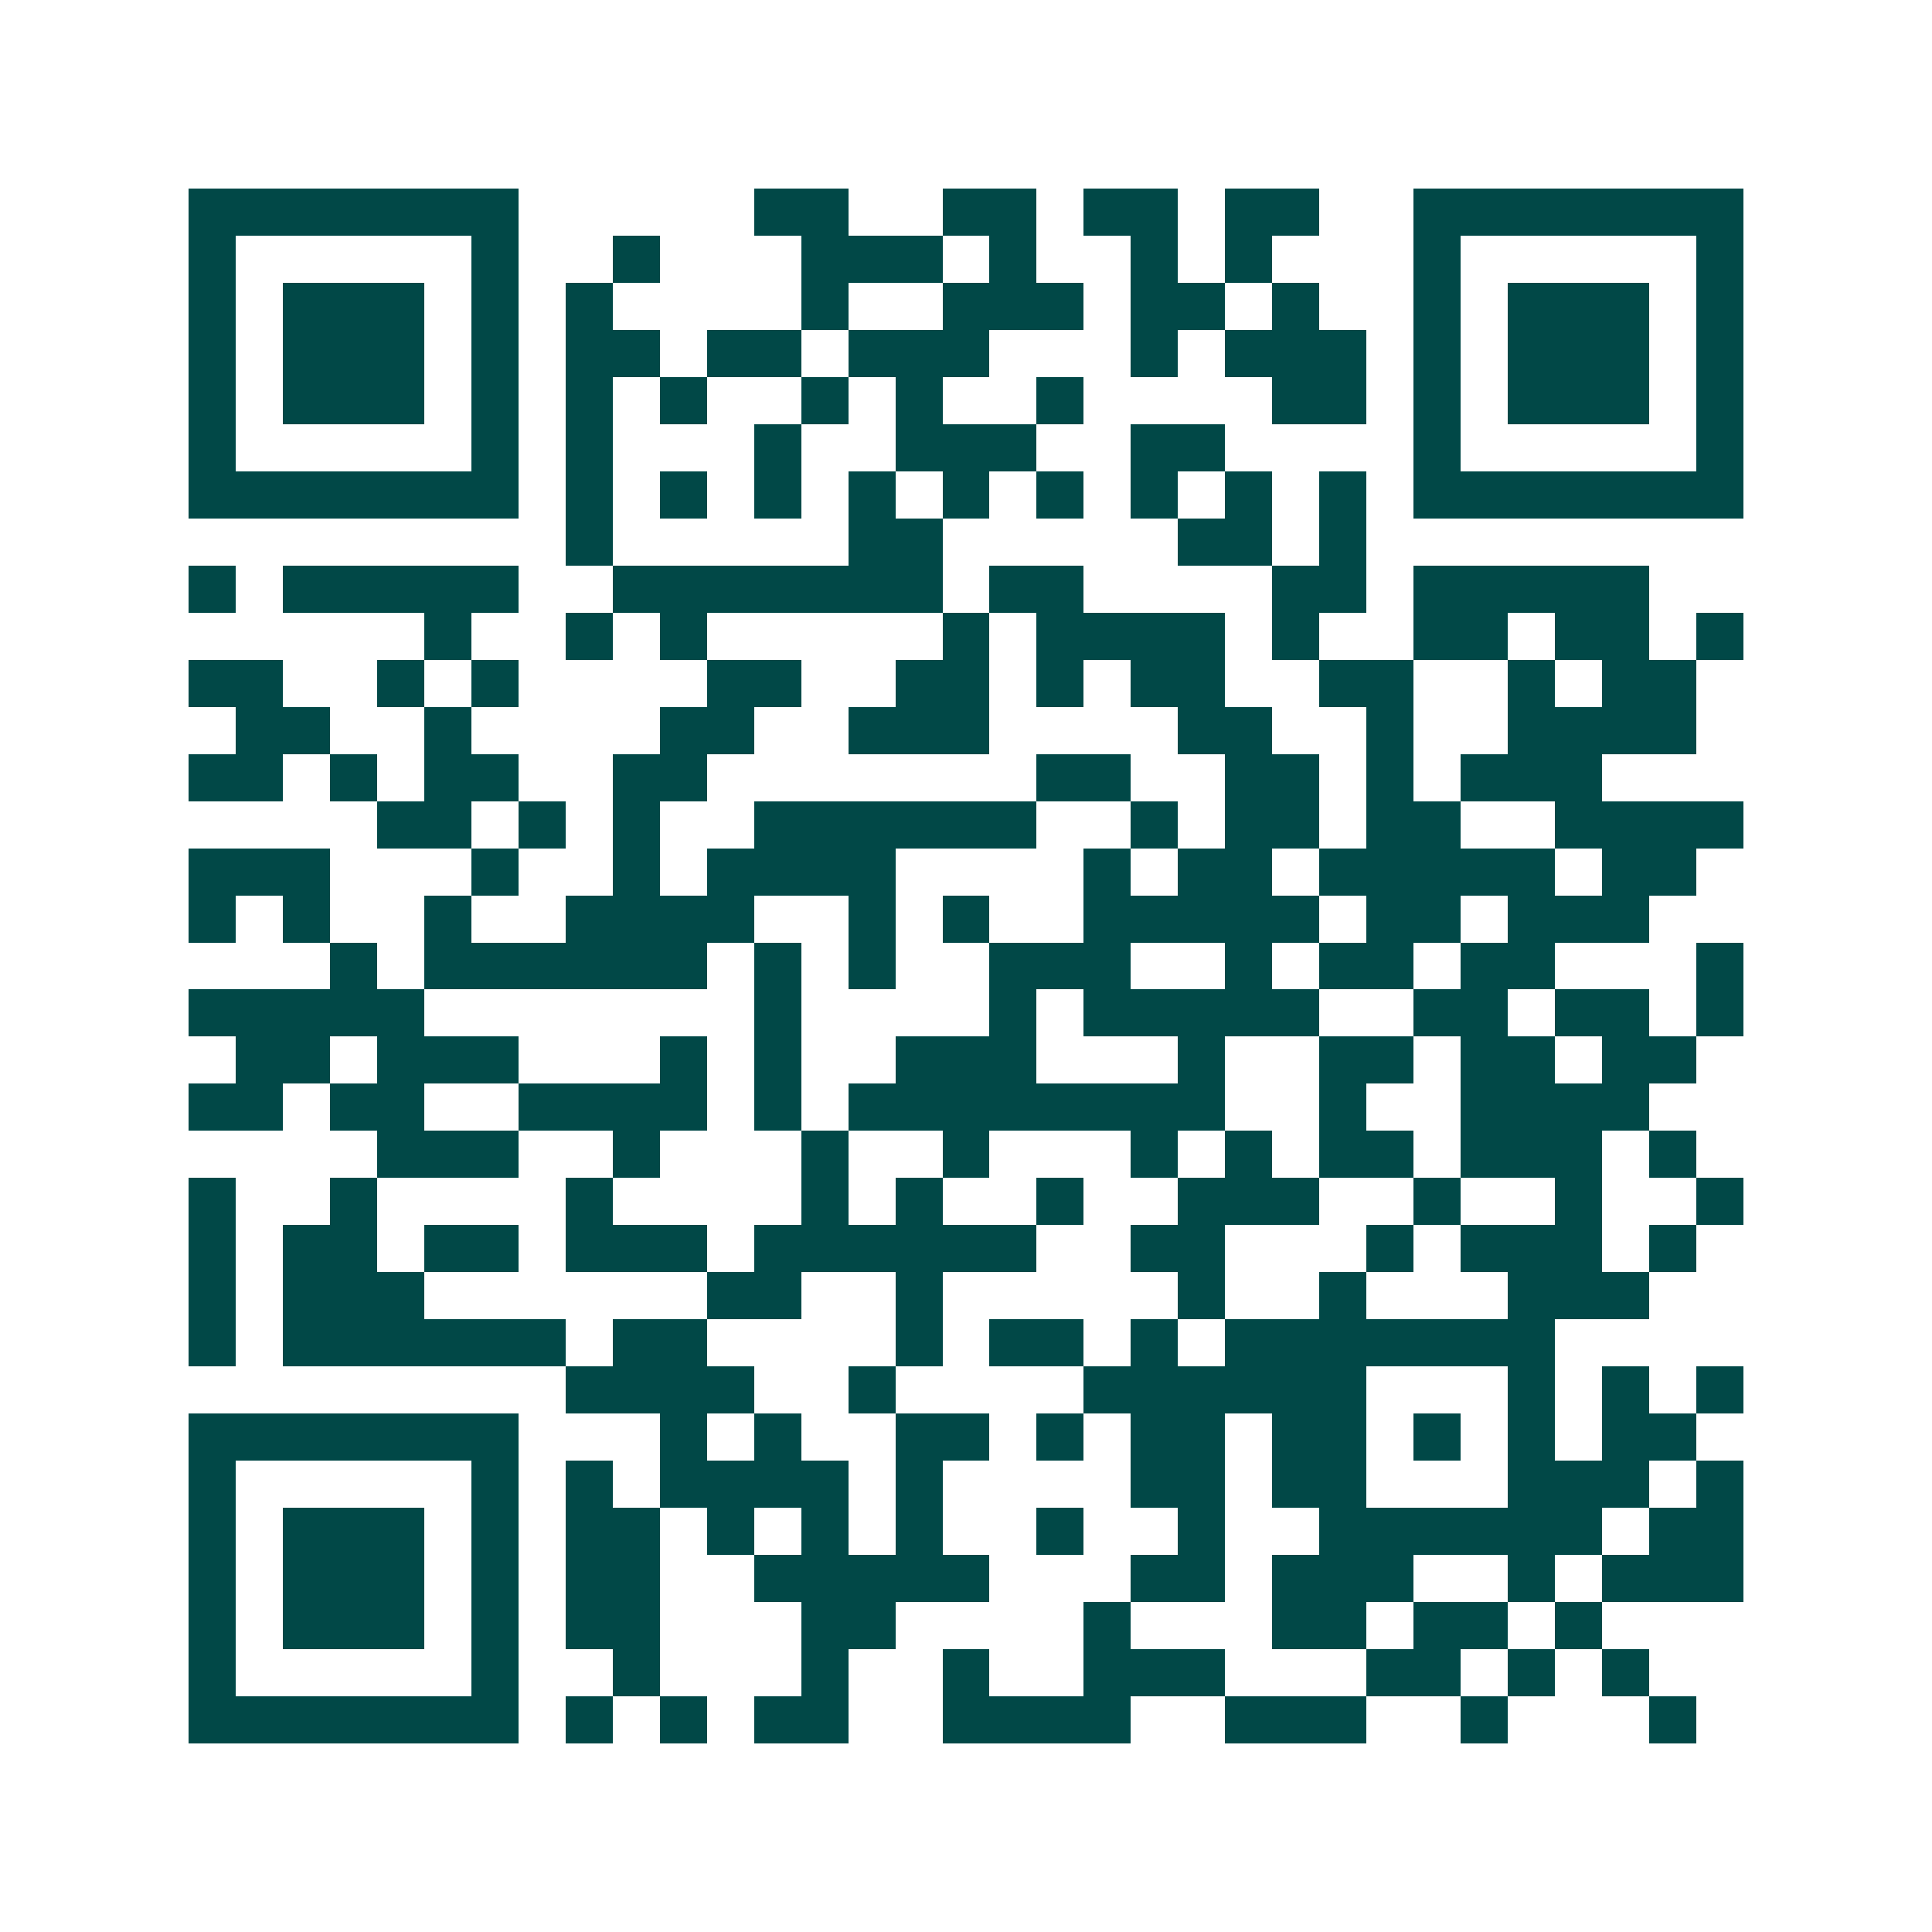 <svg xmlns="http://www.w3.org/2000/svg" width="200" height="200" viewBox="0 0 41 41" shape-rendering="crispEdges"><path fill="#ffffff" d="M0 0h41v41H0z"/><path stroke="#014847" d="M4 4.5h7m5 0h2m2 0h2m1 0h2m1 0h2m2 0h7M4 5.5h1m5 0h1m2 0h1m3 0h3m1 0h1m2 0h1m1 0h1m3 0h1m5 0h1M4 6.5h1m1 0h3m1 0h1m1 0h1m4 0h1m2 0h3m1 0h2m1 0h1m2 0h1m1 0h3m1 0h1M4 7.5h1m1 0h3m1 0h1m1 0h2m1 0h2m1 0h3m3 0h1m1 0h3m1 0h1m1 0h3m1 0h1M4 8.5h1m1 0h3m1 0h1m1 0h1m1 0h1m2 0h1m1 0h1m2 0h1m4 0h2m1 0h1m1 0h3m1 0h1M4 9.5h1m5 0h1m1 0h1m3 0h1m2 0h3m2 0h2m4 0h1m5 0h1M4 10.5h7m1 0h1m1 0h1m1 0h1m1 0h1m1 0h1m1 0h1m1 0h1m1 0h1m1 0h1m1 0h7M12 11.5h1m5 0h2m5 0h2m1 0h1M4 12.5h1m1 0h5m2 0h7m1 0h2m4 0h2m1 0h5M9 13.5h1m2 0h1m1 0h1m5 0h1m1 0h4m1 0h1m2 0h2m1 0h2m1 0h1M4 14.5h2m2 0h1m1 0h1m4 0h2m2 0h2m1 0h1m1 0h2m2 0h2m2 0h1m1 0h2M5 15.5h2m2 0h1m4 0h2m2 0h3m4 0h2m2 0h1m2 0h4M4 16.5h2m1 0h1m1 0h2m2 0h2m7 0h2m2 0h2m1 0h1m1 0h3M8 17.5h2m1 0h1m1 0h1m2 0h6m2 0h1m1 0h2m1 0h2m2 0h4M4 18.5h3m3 0h1m2 0h1m1 0h4m4 0h1m1 0h2m1 0h5m1 0h2M4 19.5h1m1 0h1m2 0h1m2 0h4m2 0h1m1 0h1m2 0h5m1 0h2m1 0h3M7 20.5h1m1 0h6m1 0h1m1 0h1m2 0h3m2 0h1m1 0h2m1 0h2m3 0h1M4 21.5h5m7 0h1m4 0h1m1 0h5m2 0h2m1 0h2m1 0h1M5 22.5h2m1 0h3m3 0h1m1 0h1m2 0h3m3 0h1m2 0h2m1 0h2m1 0h2M4 23.5h2m1 0h2m2 0h4m1 0h1m1 0h8m2 0h1m2 0h4M8 24.5h3m2 0h1m3 0h1m2 0h1m3 0h1m1 0h1m1 0h2m1 0h3m1 0h1M4 25.5h1m2 0h1m4 0h1m4 0h1m1 0h1m2 0h1m2 0h3m2 0h1m2 0h1m2 0h1M4 26.5h1m1 0h2m1 0h2m1 0h3m1 0h6m2 0h2m3 0h1m1 0h3m1 0h1M4 27.5h1m1 0h3m6 0h2m2 0h1m5 0h1m2 0h1m3 0h3M4 28.5h1m1 0h6m1 0h2m4 0h1m1 0h2m1 0h1m1 0h7M12 29.5h4m2 0h1m4 0h6m3 0h1m1 0h1m1 0h1M4 30.5h7m3 0h1m1 0h1m2 0h2m1 0h1m1 0h2m1 0h2m1 0h1m1 0h1m1 0h2M4 31.5h1m5 0h1m1 0h1m1 0h4m1 0h1m4 0h2m1 0h2m3 0h3m1 0h1M4 32.5h1m1 0h3m1 0h1m1 0h2m1 0h1m1 0h1m1 0h1m2 0h1m2 0h1m2 0h6m1 0h2M4 33.5h1m1 0h3m1 0h1m1 0h2m2 0h5m3 0h2m1 0h3m2 0h1m1 0h3M4 34.5h1m1 0h3m1 0h1m1 0h2m3 0h2m4 0h1m3 0h2m1 0h2m1 0h1M4 35.5h1m5 0h1m2 0h1m3 0h1m2 0h1m2 0h3m3 0h2m1 0h1m1 0h1M4 36.5h7m1 0h1m1 0h1m1 0h2m2 0h4m2 0h3m2 0h1m3 0h1"/></svg>
